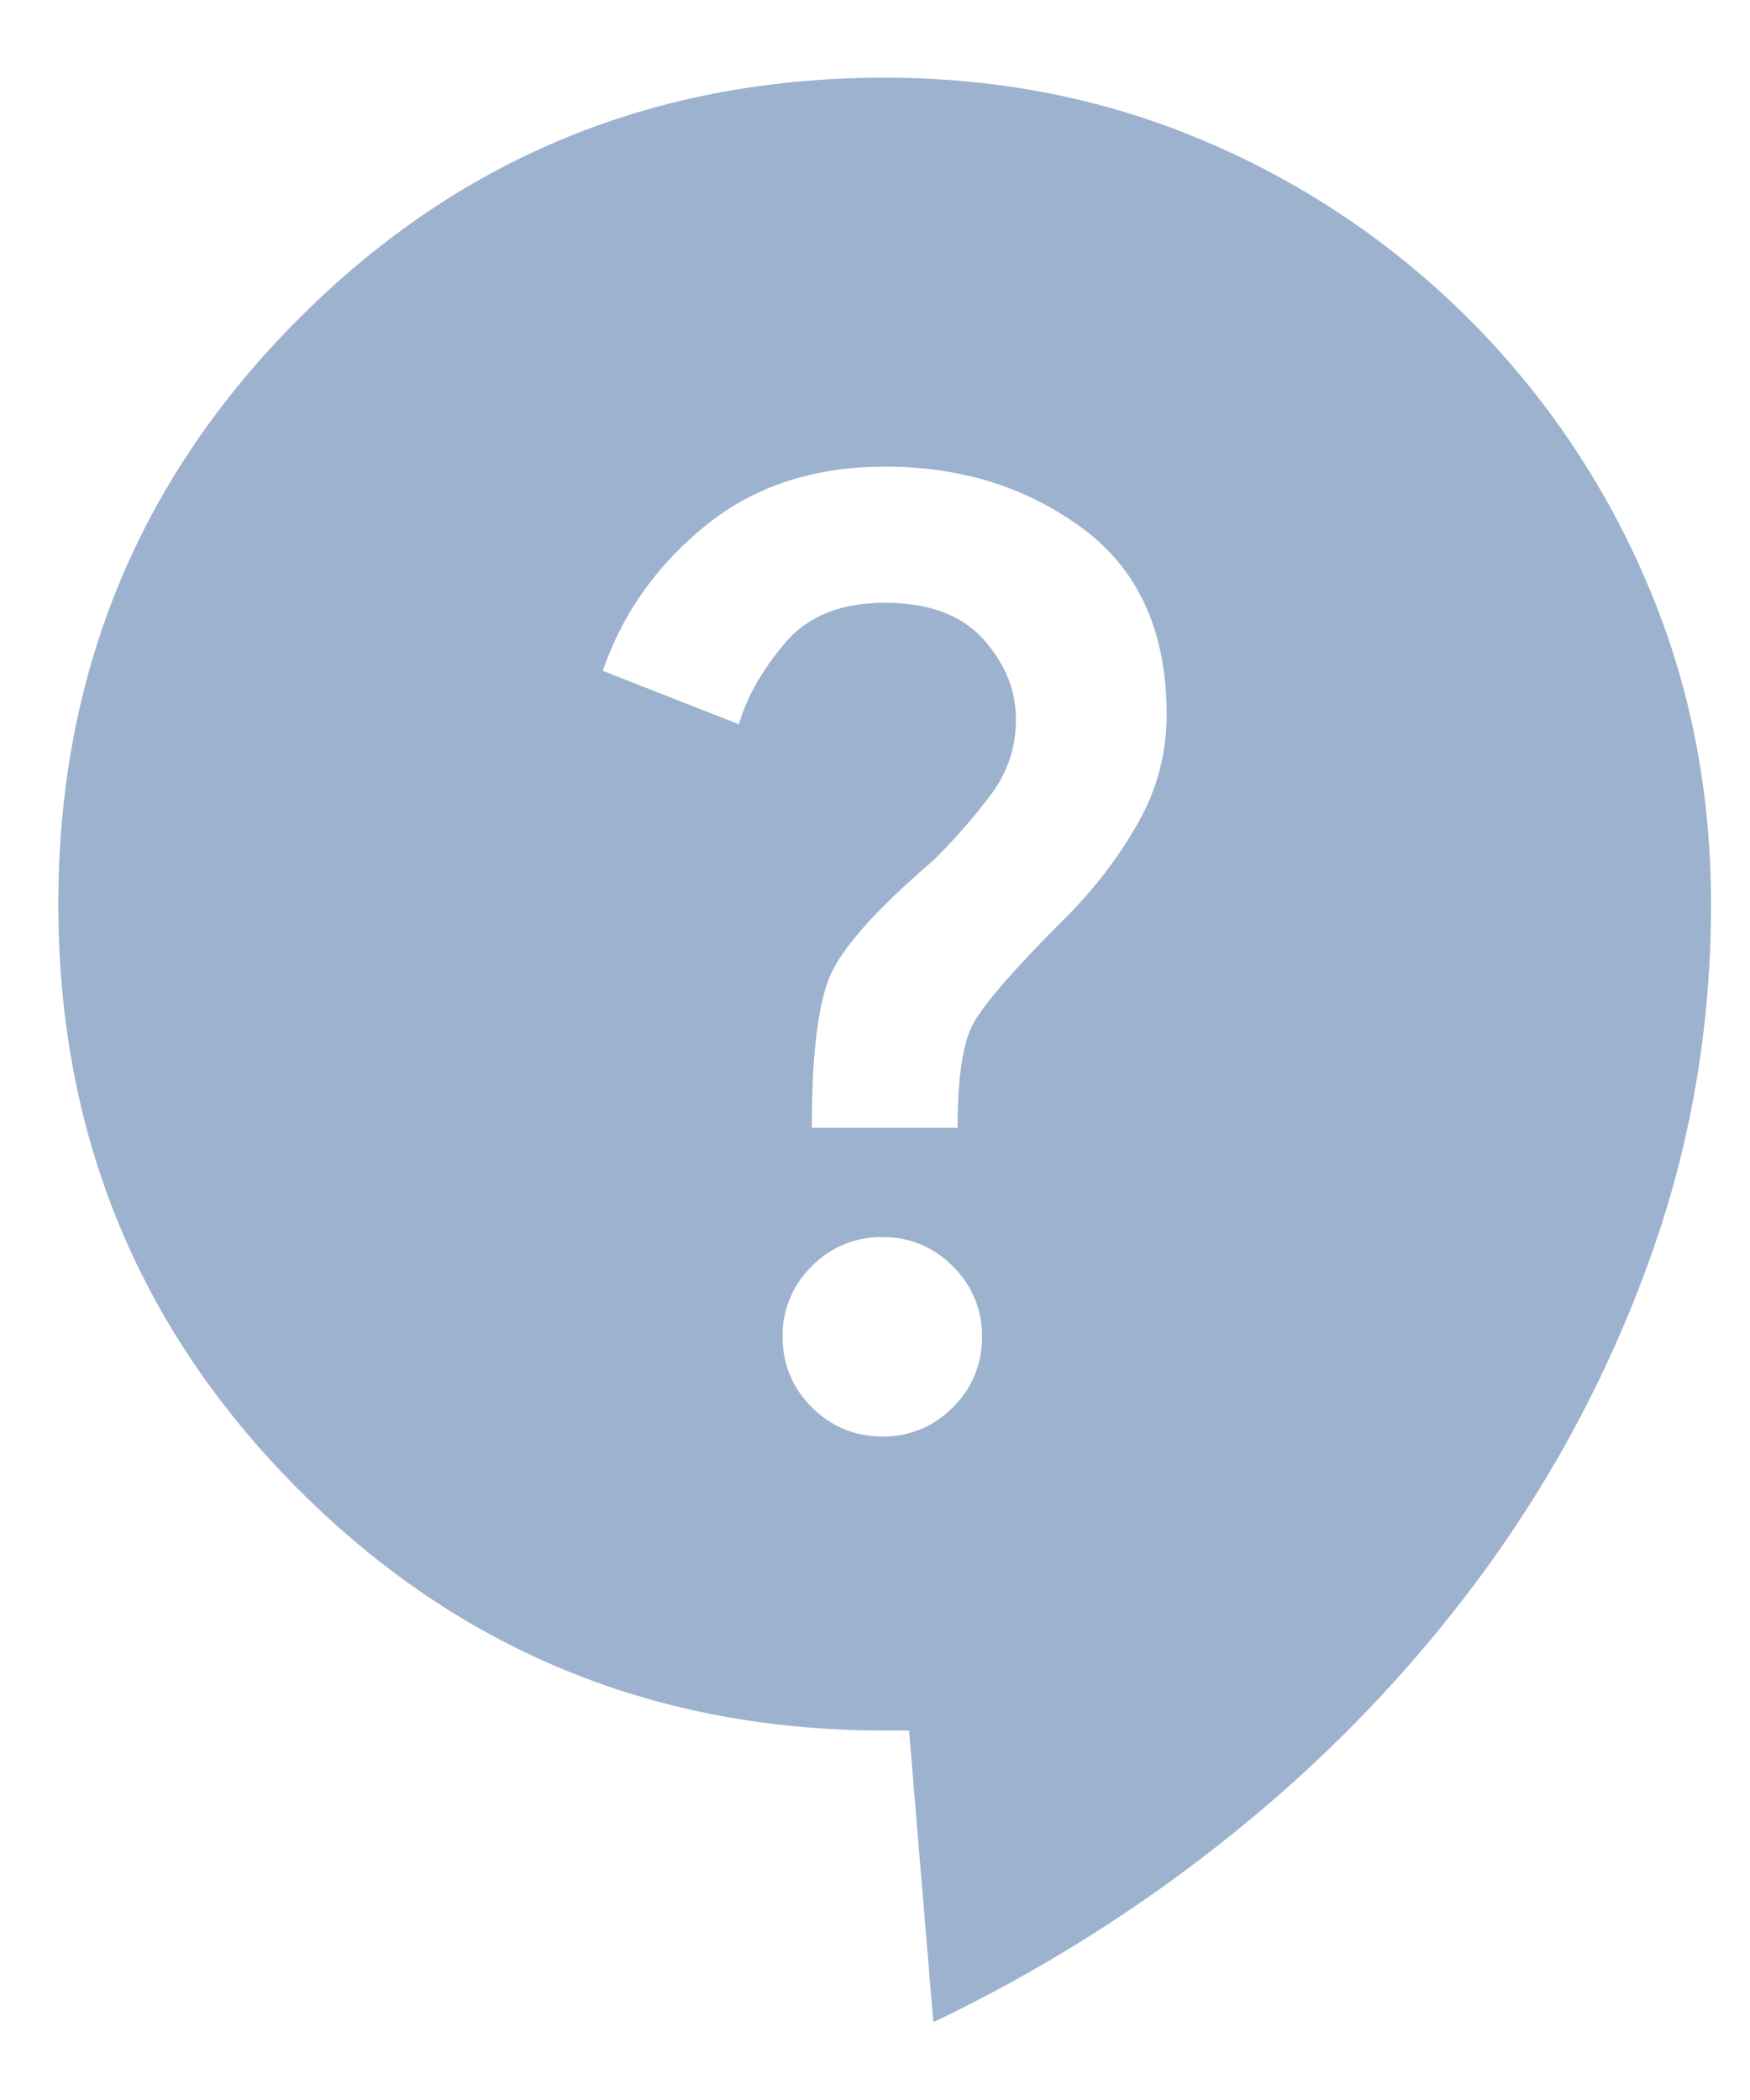 <svg xmlns="http://www.w3.org/2000/svg" width="15" height="18" fill="none"><path fill="#9DB2CE" d="m8 17.333-.208-2.5h-.209c-1.972 0-3.646-.687-5.02-2.062C1.187 11.396.5 9.722.5 7.75s.688-3.646 2.063-5.02C3.937 1.353 5.61.666 7.582.666c.986 0 1.907.184 2.761.551a7.14 7.14 0 0 1 3.77 3.771c.368.854.552 1.774.553 2.761 0 1.042-.17 2.042-.51 3-.34.958-.806 1.847-1.397 2.667a11.855 11.855 0 0 1-2.104 2.229A12.997 12.997 0 0 1 8 17.333Zm-.438-5.02a.823.823 0 0 0 .605-.25.823.823 0 0 0 .25-.605.823.823 0 0 0-.25-.604.823.823 0 0 0-.604-.25.823.823 0 0 0-.605.25.823.823 0 0 0-.25.604c0 .236.084.438.25.604.167.167.368.25.604.25Zm-.604-2.646h1.25c0-.417.042-.709.125-.875.084-.167.348-.473.792-.917.25-.25.458-.52.625-.813.167-.291.25-.604.25-.937 0-.708-.24-1.24-.718-1.594-.48-.355-1.045-.532-1.699-.531-.61 0-1.125.17-1.541.51-.417.341-.709.754-.875 1.24l1.166.458c.07-.236.202-.468.396-.697.195-.23.48-.344.854-.344.375 0 .657.103.845.312.187.209.28.438.28.688 0 .236-.07.448-.208.635a5.09 5.09 0 0 1-.5.573c-.486.417-.781.747-.885.99-.104.243-.156.677-.157 1.302Z"/></svg>